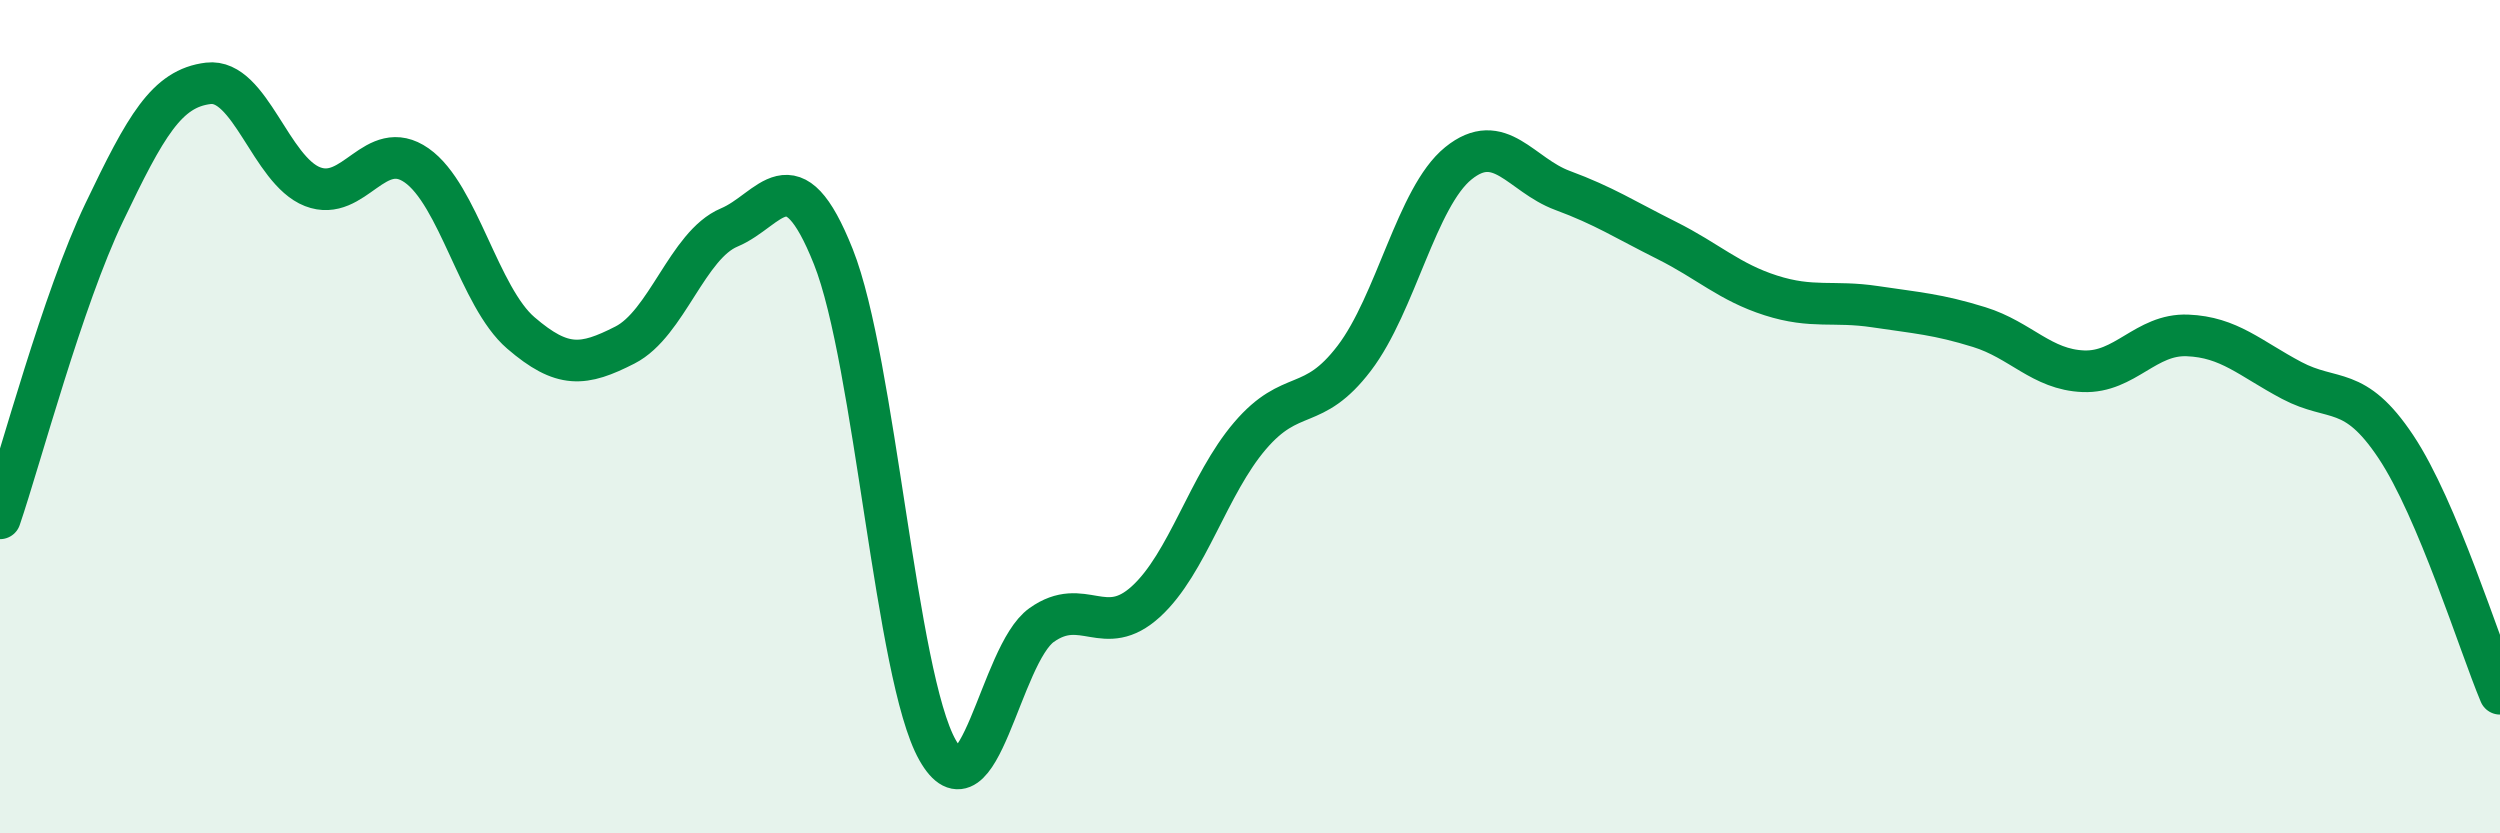 
    <svg width="60" height="20" viewBox="0 0 60 20" xmlns="http://www.w3.org/2000/svg">
      <path
        d="M 0,12.44 C 0.5,10.97 1.5,7.19 2.5,5.1 C 3.5,3.01 4,2.12 5,2 C 6,1.88 6.5,4.09 7.5,4.48 C 8.5,4.87 9,3.27 10,3.97 C 11,4.67 11.5,7.13 12.5,7.99 C 13.5,8.85 14,8.79 15,8.28 C 16,7.77 16.5,5.88 17.5,5.46 C 18.5,5.04 19,3.65 20,6.16 C 21,8.67 21.5,16.23 22.5,18 C 23.5,19.77 24,15.71 25,15 C 26,14.29 26.5,15.35 27.5,14.44 C 28.5,13.53 29,11.63 30,10.46 C 31,9.29 31.5,9.91 32.5,8.6 C 33.5,7.29 34,4.73 35,3.92 C 36,3.11 36.5,4.2 37.5,4.57 C 38.5,4.94 39,5.27 40,5.77 C 41,6.27 41.5,6.77 42.5,7.09 C 43.5,7.41 44,7.21 45,7.36 C 46,7.51 46.5,7.54 47.5,7.85 C 48.5,8.16 49,8.87 50,8.91 C 51,8.95 51.5,8.01 52.5,8.05 C 53.5,8.09 54,8.6 55,9.13 C 56,9.66 56.5,9.22 57.5,10.72 C 58.5,12.22 59.5,15.46 60,16.65L60 20L0 20Z"
        fill="#008740"
        opacity="0.1"
        stroke-linecap="round"
        stroke-linejoin="round"
      />
      <path
        d="M 0,12.44 C 0.5,10.97 1.5,7.19 2.5,5.1 C 3.5,3.01 4,2.12 5,2 C 6,1.88 6.5,4.09 7.5,4.48 C 8.5,4.87 9,3.27 10,3.97 C 11,4.67 11.5,7.13 12.5,7.99 C 13.5,8.85 14,8.79 15,8.28 C 16,7.77 16.5,5.88 17.5,5.46 C 18.5,5.04 19,3.65 20,6.16 C 21,8.67 21.5,16.23 22.5,18 C 23.5,19.77 24,15.71 25,15 C 26,14.29 26.5,15.35 27.5,14.44 C 28.5,13.53 29,11.63 30,10.46 C 31,9.29 31.5,9.91 32.5,8.6 C 33.5,7.29 34,4.73 35,3.92 C 36,3.11 36.5,4.2 37.5,4.57 C 38.5,4.94 39,5.27 40,5.77 C 41,6.27 41.5,6.77 42.5,7.09 C 43.5,7.41 44,7.21 45,7.36 C 46,7.51 46.5,7.54 47.5,7.85 C 48.5,8.16 49,8.87 50,8.91 C 51,8.95 51.5,8.01 52.5,8.05 C 53.5,8.09 54,8.6 55,9.13 C 56,9.66 56.5,9.22 57.5,10.72 C 58.5,12.22 59.5,15.46 60,16.65"
        stroke="#008740"
        stroke-width="1"
        fill="none"
        stroke-linecap="round"
        stroke-linejoin="round"
      />
    </svg>
  
